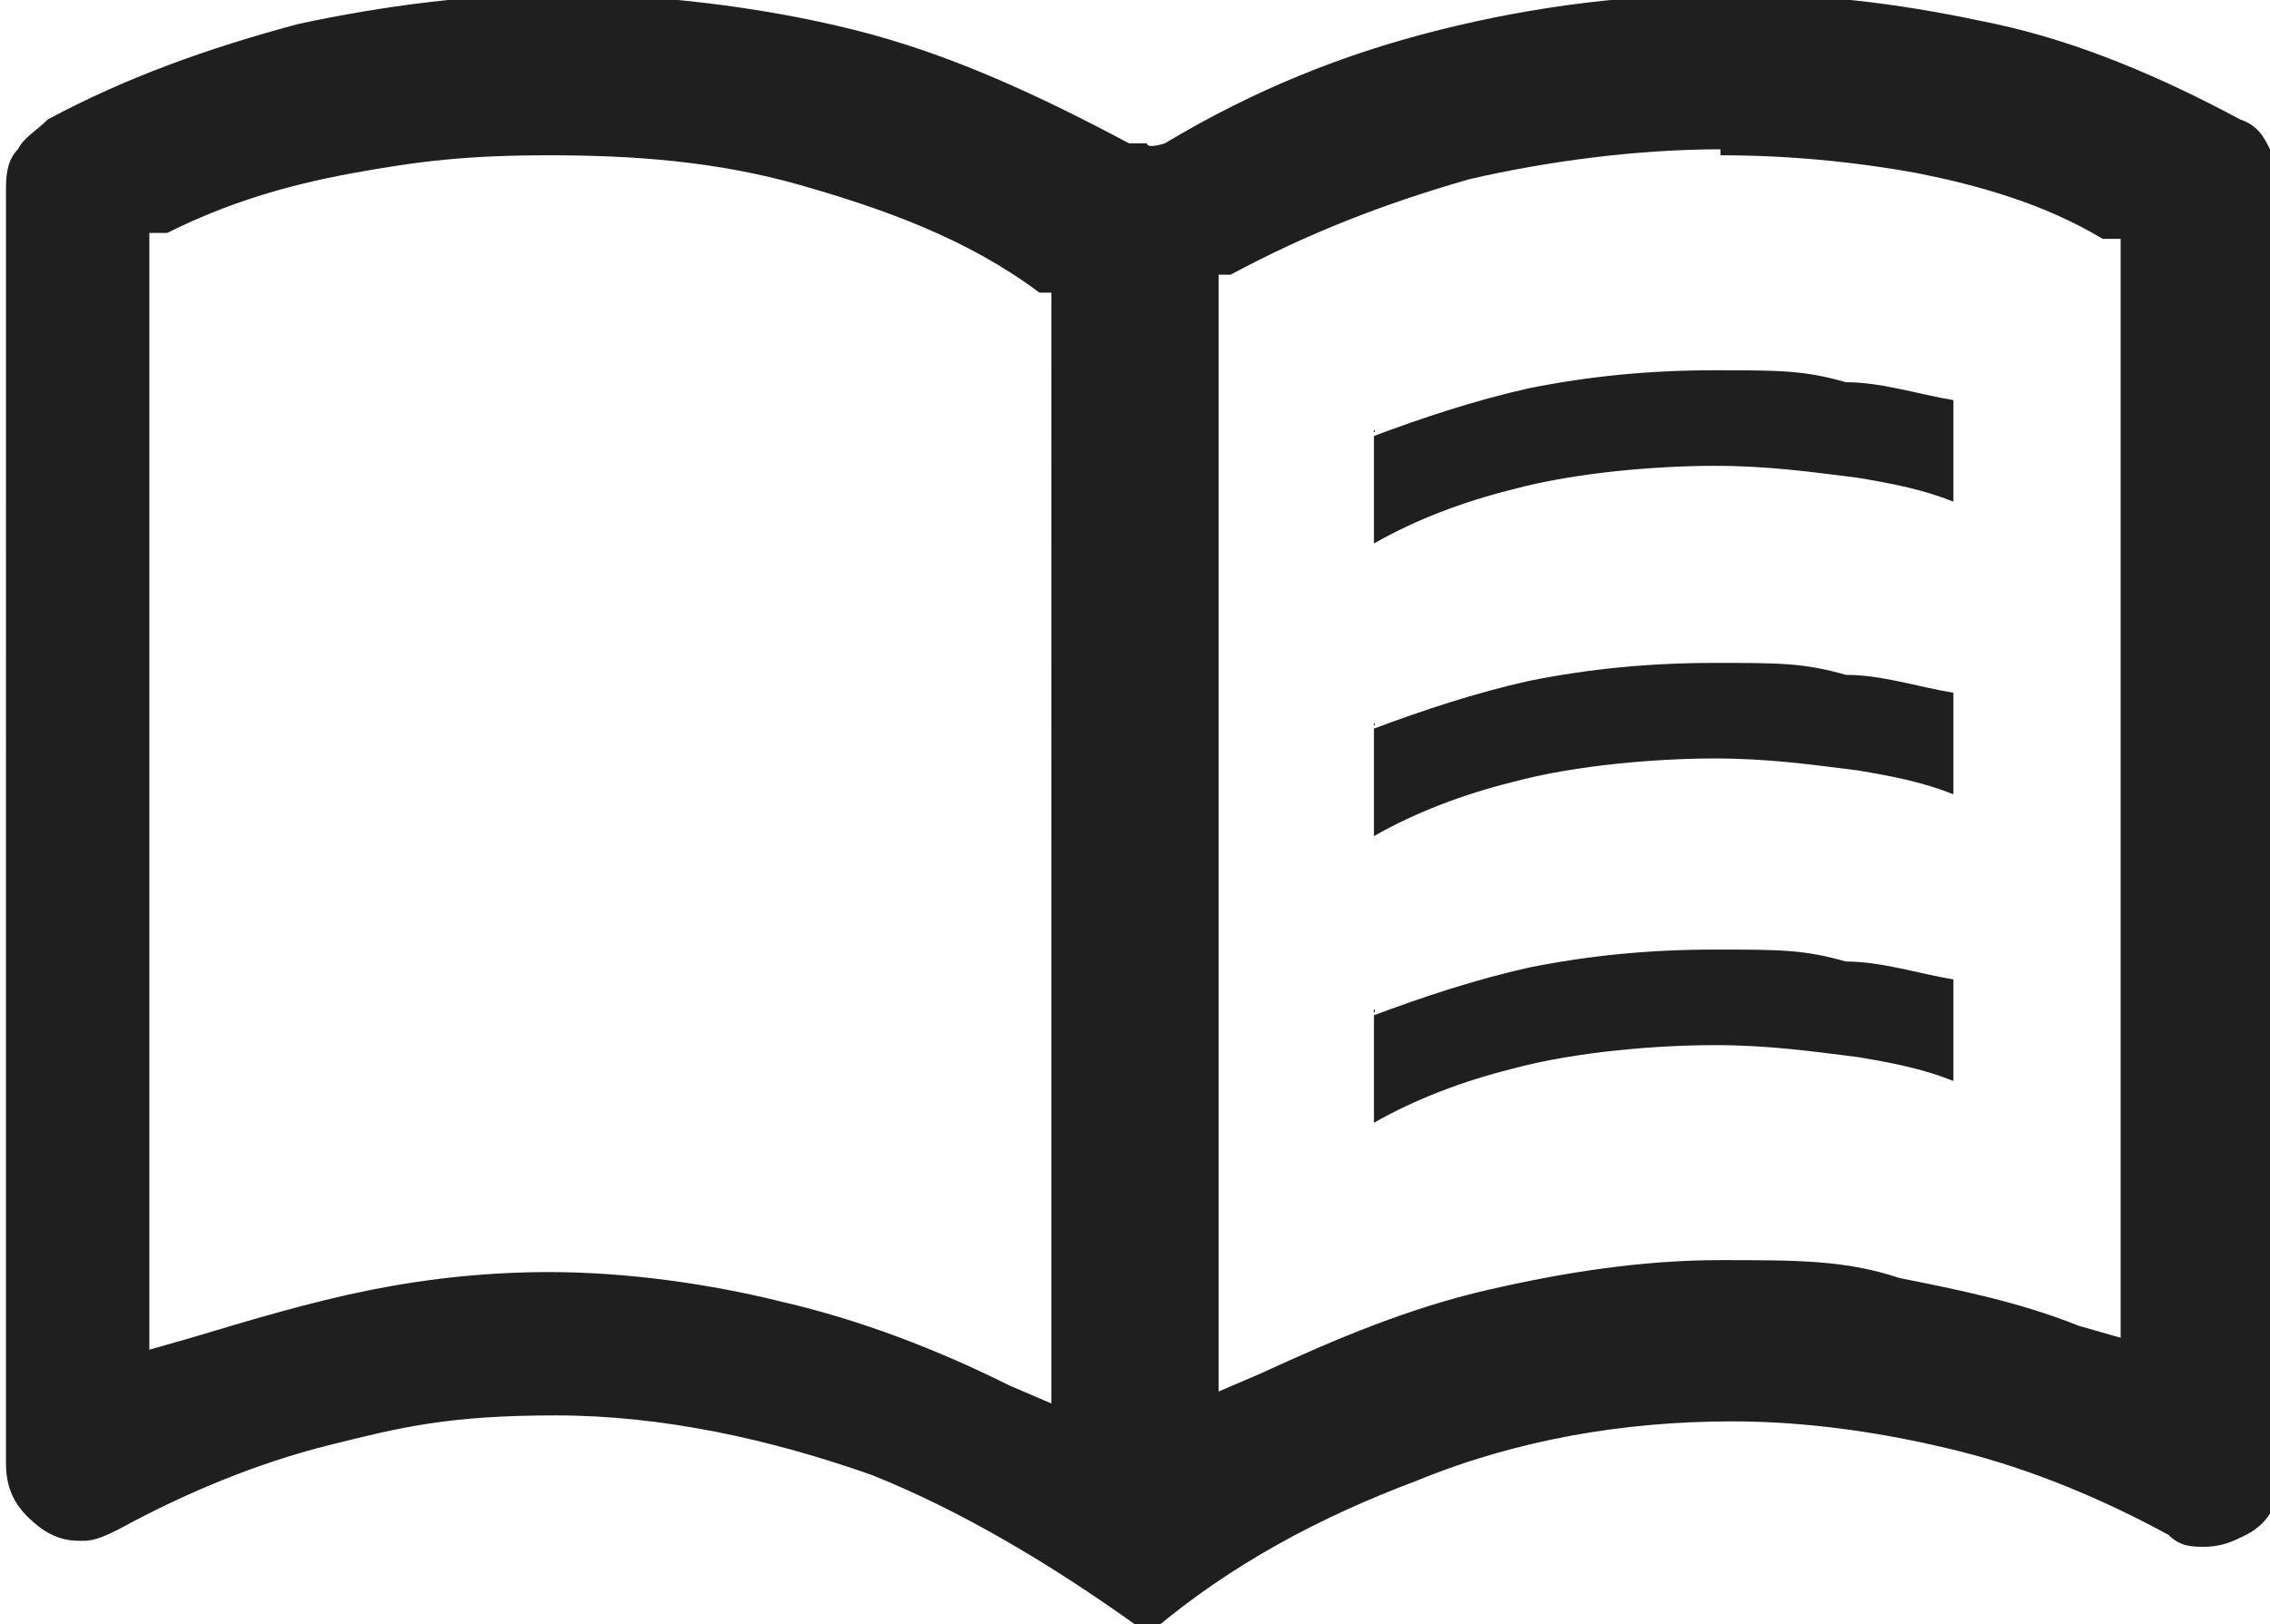 <?xml version="1.0" encoding="UTF-8"?><svg id="b" xmlns="http://www.w3.org/2000/svg" viewBox="0 0 38 27.2"><defs><style>.d{fill:#1f1f1f;}</style></defs><g id="c"><path class="d" d="M19,27.2c-1.4-1-2.9-1.9-4.4-2.5-1.7-.6-3.5-1-5.3-1s-2.6.2-3.8.5c-1.2.3-2.4.8-3.5,1.4-.2.1-.4.2-.6.2-.2,0-.4,0-.7-.2-.4-.3-.6-.6-.6-1.1V3.2c0-.2,0-.5.2-.7.1-.2.3-.3.5-.5,1.3-.7,2.7-1.2,4.2-1.6,1.4-.3,2.9-.5,4.4-.5s3.3.2,4.9.6c1.6.4,3.1,1.1,4.6,1.9h.3c0,.1.3,0,.3,0,1.5-.9,3-1.5,4.6-1.9,1.6-.4,3.2-.6,4.9-.6s3,.2,4.4.5c1.4.3,2.8.9,4.1,1.6.3.1.4.3.5.5.1.2.2.4.2.7v21.4c0,.5-.2.9-.6,1.1-.2.1-.4.2-.7.2-.2,0-.4,0-.6-.2-1.1-.6-2.3-1.1-3.5-1.4-1.2-.3-2.5-.5-3.8-.5-1.8,0-3.6.3-5.3,1-1.6.6-3.1,1.4-4.4,2.5ZM28.8,2.5c-1.4,0-2.9.2-4.2.5-1.4.4-2.7.9-4,1.6h-.2v18.7l.7-.3c1.3-.6,2.5-1.1,3.8-1.4,1.3-.3,2.6-.5,3.9-.5s2.1,0,3,.3c1,.2,2,.4,3,.8l.7.2V4h-.3c-1-.6-2.1-.9-3.1-1.1-1.1-.2-2.2-.3-3.3-.3ZM9.2,21.3c1.3,0,2.7.2,3.9.5,1.3.3,2.6.8,3.8,1.4l.7.3V4.9h-.2c-1.2-.9-2.6-1.4-4-1.8-1.4-.4-2.8-.5-4.2-.5s-2.2.1-3.3.3c-1.1.2-2.1.5-3.1,1h-.3v18.7l.7-.2c1-.3,2-.6,3-.8,1-.2,2-.3,3-.3ZM23,17c.8-.3,1.7-.6,2.6-.8,1-.2,2-.3,3.1-.3s1.5,0,2.2.2c.6,0,1.2.2,1.8.3v1.7c-.5-.2-1-.3-1.6-.4-.8-.1-1.5-.2-2.4-.2s-2.3.1-3.4.4c-.8.2-1.6.5-2.3.9v-1.9ZM23,12.2c.8-.3,1.7-.6,2.6-.8,1-.2,2-.3,3.1-.3s1.5,0,2.2.2c.6,0,1.2.2,1.8.3v1.7c-.5-.2-1-.3-1.6-.4-.8-.1-1.5-.2-2.4-.2s-2.3.1-3.4.4c-.8.2-1.6.5-2.3.9v-1.9ZM23,7.3c.8-.3,1.7-.6,2.6-.8,1-.2,2-.3,3.1-.3s1.5,0,2.2.2c.6,0,1.2.2,1.8.3v1.7c-.5-.2-1-.3-1.6-.4-.8-.1-1.5-.2-2.4-.2s-2.3.1-3.4.4c-.8.2-1.6.5-2.3.9v-1.9Z"/></g></svg>
